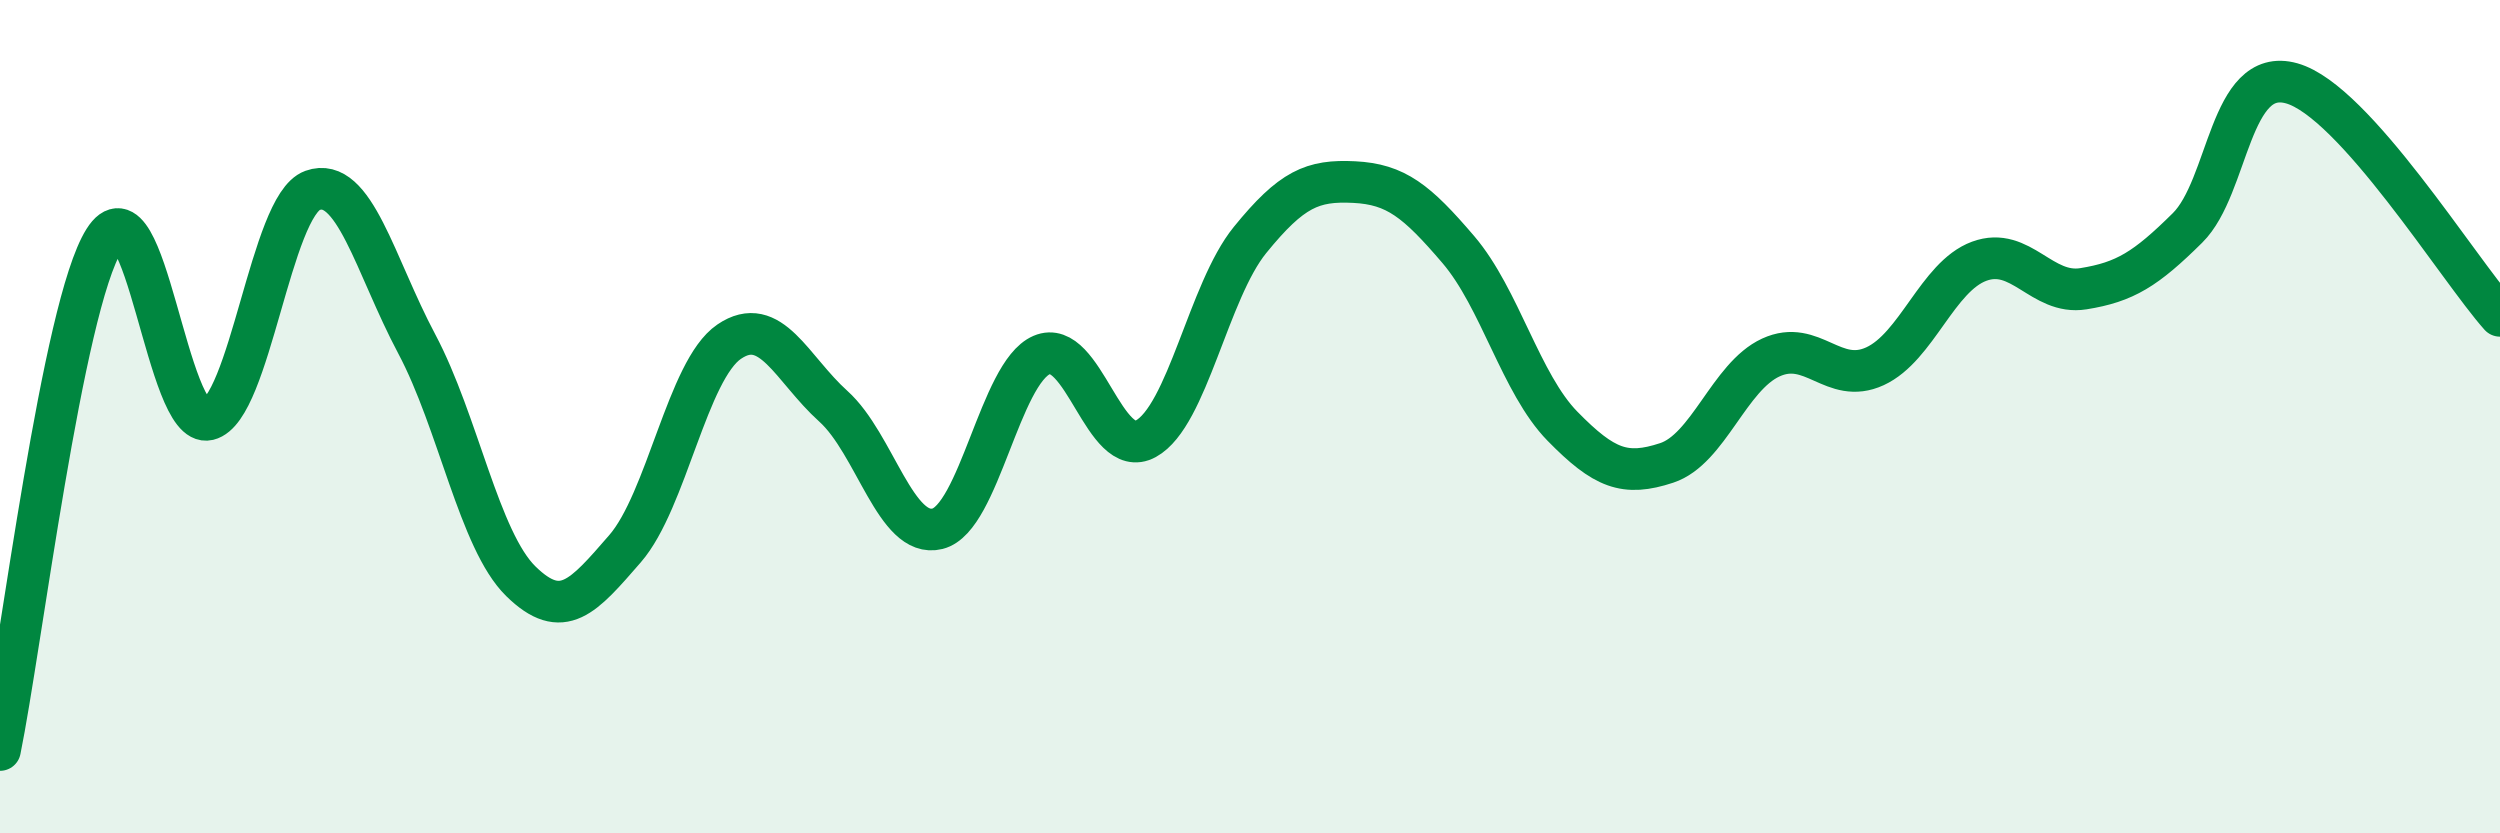 
    <svg width="60" height="20" viewBox="0 0 60 20" xmlns="http://www.w3.org/2000/svg">
      <path
        d="M 0,18 C 0.5,15.55 1.5,7.35 2.5,5.76 C 3.5,4.17 4,10.31 5,10.07 C 6,9.83 6.5,4.93 7.5,4.57 C 8.5,4.21 9,6.37 10,8.25 C 11,10.13 11.5,12.97 12.5,13.95 C 13.5,14.93 14,14.32 15,13.17 C 16,12.02 16.5,8.88 17.5,8.2 C 18.5,7.52 19,8.85 20,9.75 C 21,10.65 21.5,12.94 22.5,12.69 C 23.5,12.44 24,8.95 25,8.52 C 26,8.09 26.5,11.08 27.5,10.53 C 28.5,9.98 29,6.99 30,5.76 C 31,4.53 31.5,4.32 32.5,4.37 C 33.5,4.42 34,4.82 35,5.99 C 36,7.16 36.5,9.21 37.5,10.23 C 38.5,11.25 39,11.44 40,11.11 C 41,10.78 41.5,9.04 42.5,8.58 C 43.5,8.12 44,9.25 45,8.79 C 46,8.33 46.5,6.64 47.5,6.27 C 48.5,5.9 49,7.09 50,6.93 C 51,6.77 51.5,6.46 52.5,5.47 C 53.5,4.48 53.5,1.58 55,2 C 56.5,2.42 59,6.46 60,7.58L60 20L0 20Z"
        fill="#008740"
        opacity="0.1"
        stroke-linecap="round"
        stroke-linejoin="round"
      />
      <path
        d="M 0,18 C 0.5,15.55 1.5,7.35 2.5,5.76 C 3.5,4.17 4,10.31 5,10.07 C 6,9.83 6.5,4.93 7.5,4.57 C 8.5,4.21 9,6.37 10,8.25 C 11,10.13 11.5,12.97 12.5,13.95 C 13.5,14.93 14,14.32 15,13.17 C 16,12.02 16.5,8.88 17.5,8.2 C 18.5,7.52 19,8.85 20,9.75 C 21,10.65 21.5,12.94 22.5,12.69 C 23.5,12.44 24,8.95 25,8.52 C 26,8.09 26.5,11.08 27.5,10.53 C 28.5,9.98 29,6.99 30,5.76 C 31,4.53 31.5,4.32 32.5,4.37 C 33.5,4.42 34,4.82 35,5.99 C 36,7.16 36.5,9.21 37.5,10.23 C 38.5,11.25 39,11.44 40,11.11 C 41,10.78 41.5,9.04 42.5,8.58 C 43.5,8.12 44,9.25 45,8.79 C 46,8.33 46.5,6.64 47.5,6.27 C 48.5,5.9 49,7.09 50,6.93 C 51,6.77 51.5,6.46 52.5,5.47 C 53.5,4.48 53.5,1.58 55,2 C 56.5,2.42 59,6.46 60,7.58"
        stroke="#008740"
        stroke-width="1"
        fill="none"
        stroke-linecap="round"
        stroke-linejoin="round"
      />
    </svg>
  
